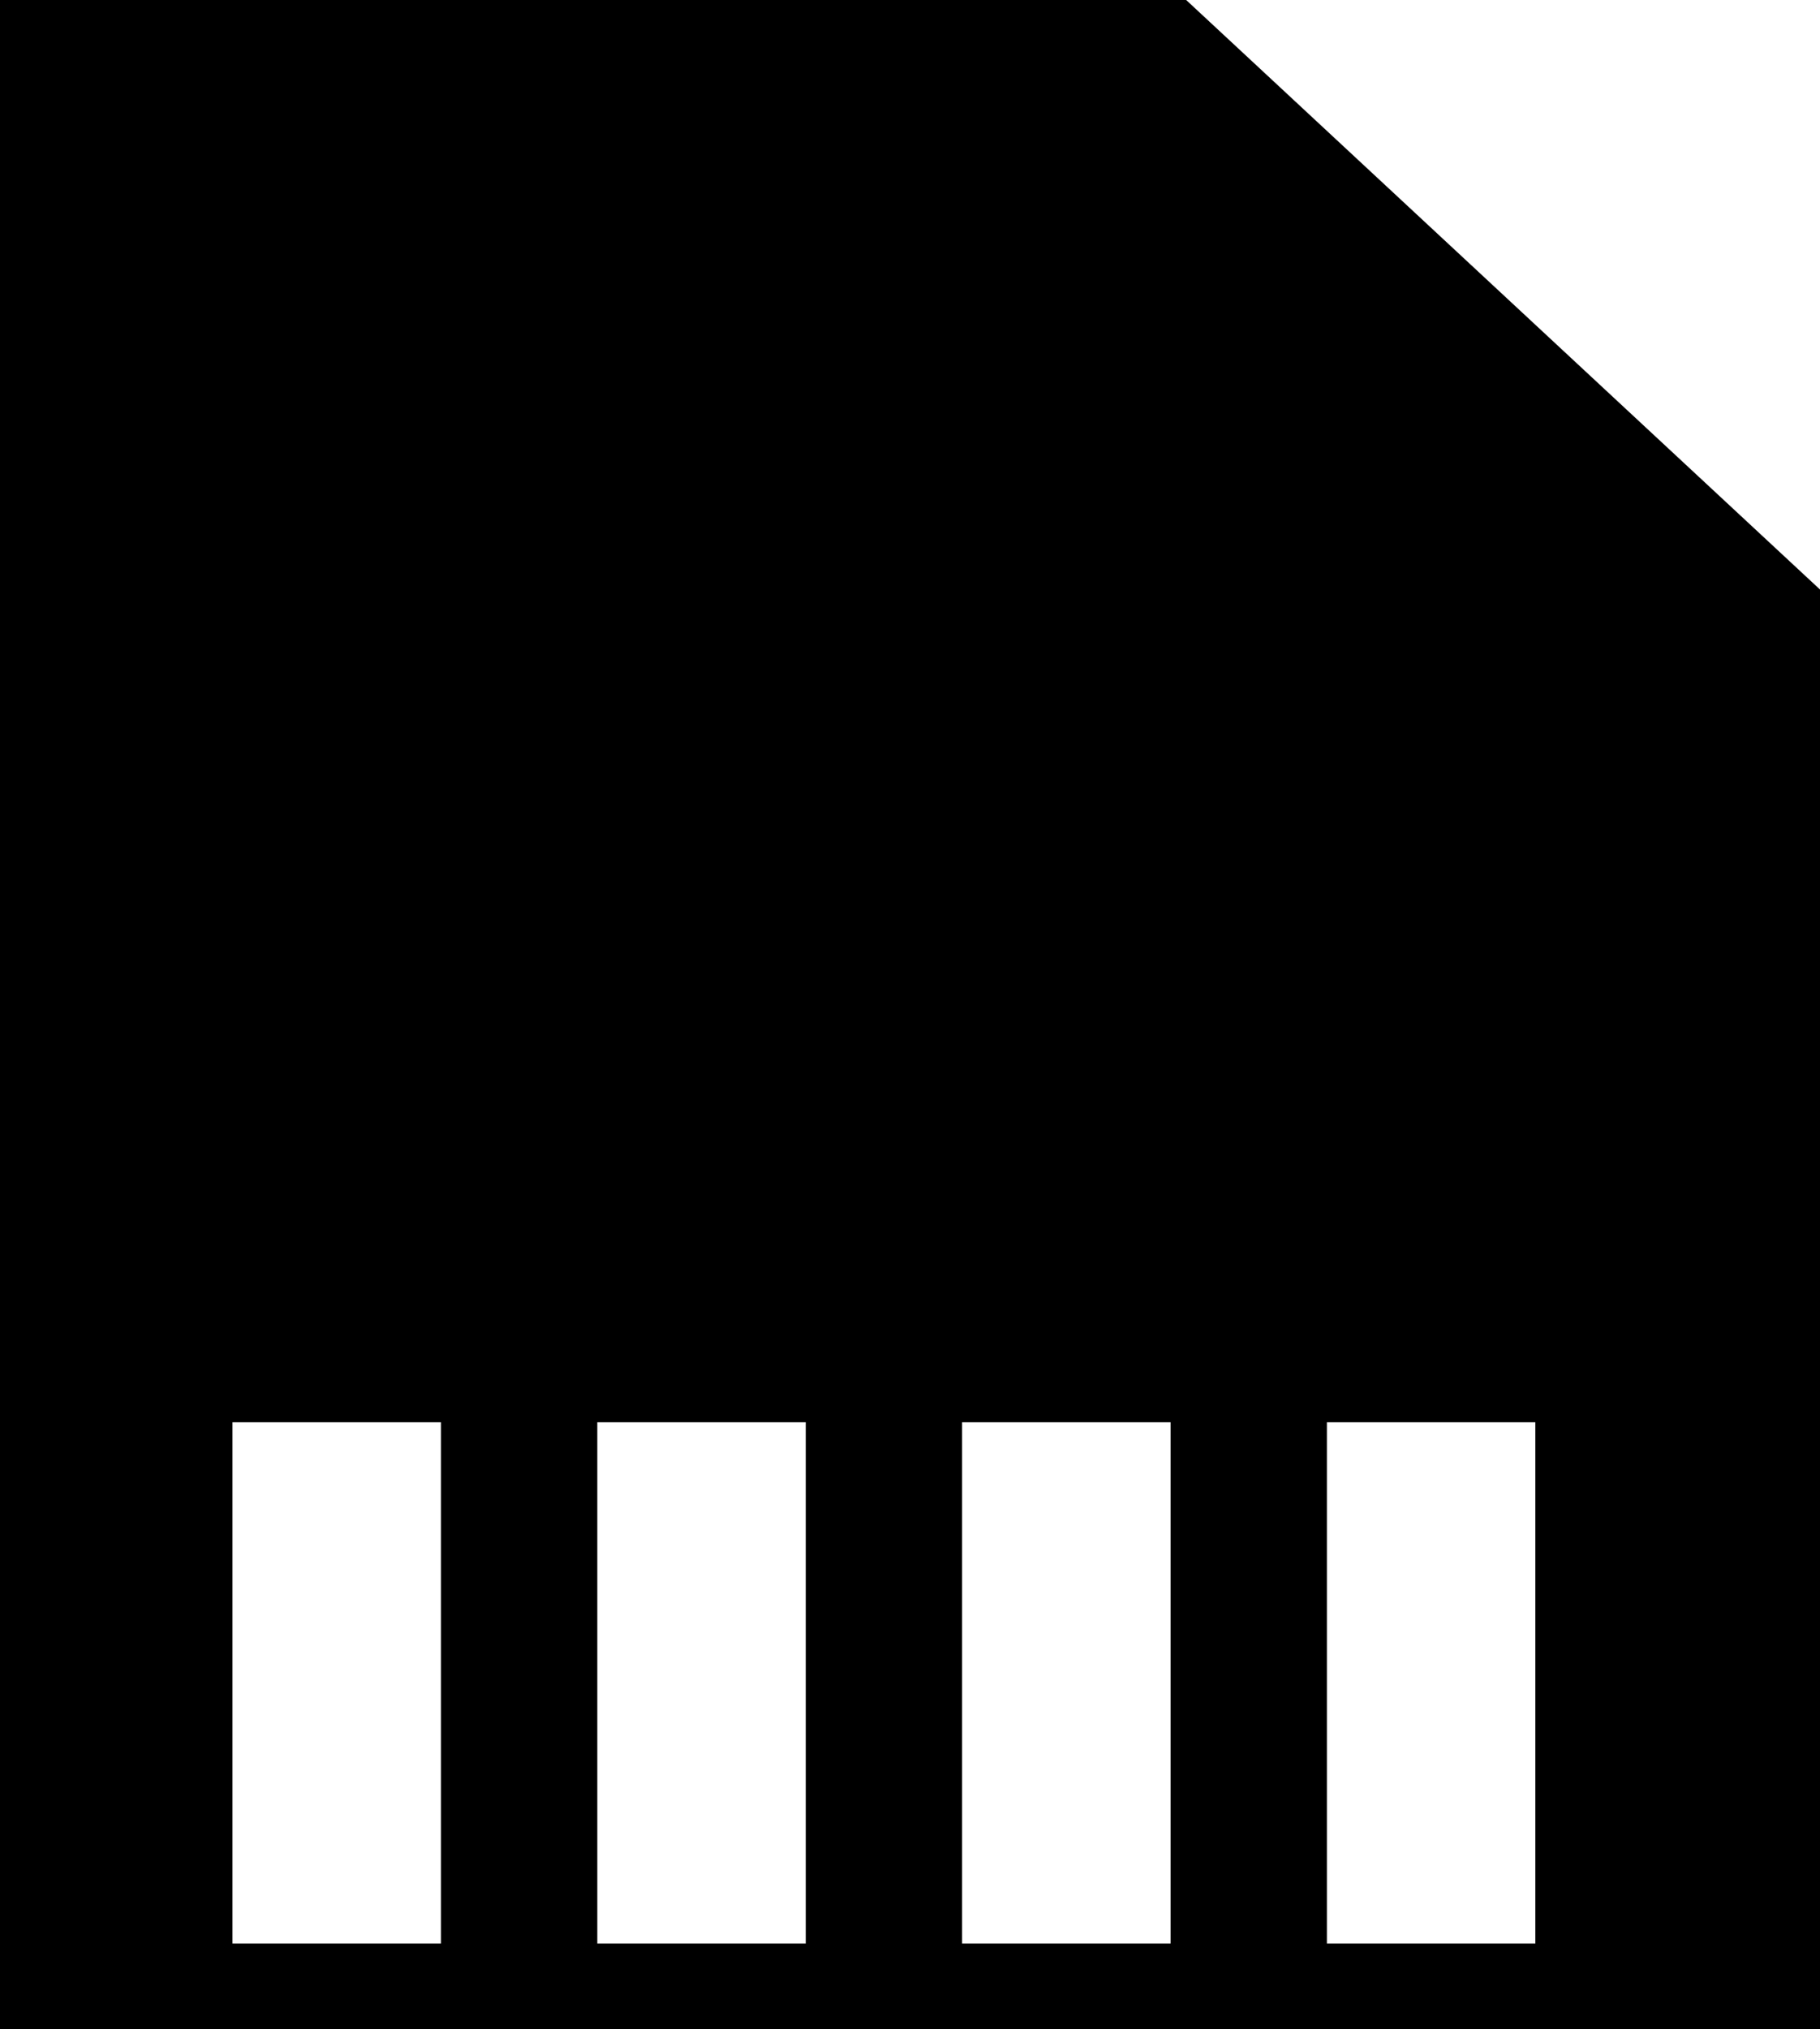 <?xml version="1.0" encoding="utf-8"?>
<!-- Generator: Adobe Illustrator 18.1.1, SVG Export Plug-In . SVG Version: 6.00 Build 0)  -->
<svg version="1.1" id="Layer_1" xmlns="http://www.w3.org/2000/svg" xmlns:xlink="http://www.w3.org/1999/xlink" x="0px" y="0px"
	 width="64.598px" height="72px" viewBox="0 0 64.598 72" enable-background="new 0 0 64.598 72" xml:space="preserve">
<g>
	<g>
		<path d="M42.101,0H-0.001v72H64.6V20.918L42.101,0z M15.65,68.954H8.251V50.457h7.399V68.954z M28.599,68.954H21.2V50.457h7.399
			V68.954z M41.547,68.954h-7.399V50.457h7.399V68.954z M54.495,68.954h-7.399V50.457h7.399V68.954z"/>
	</g>
</g>
</svg>
